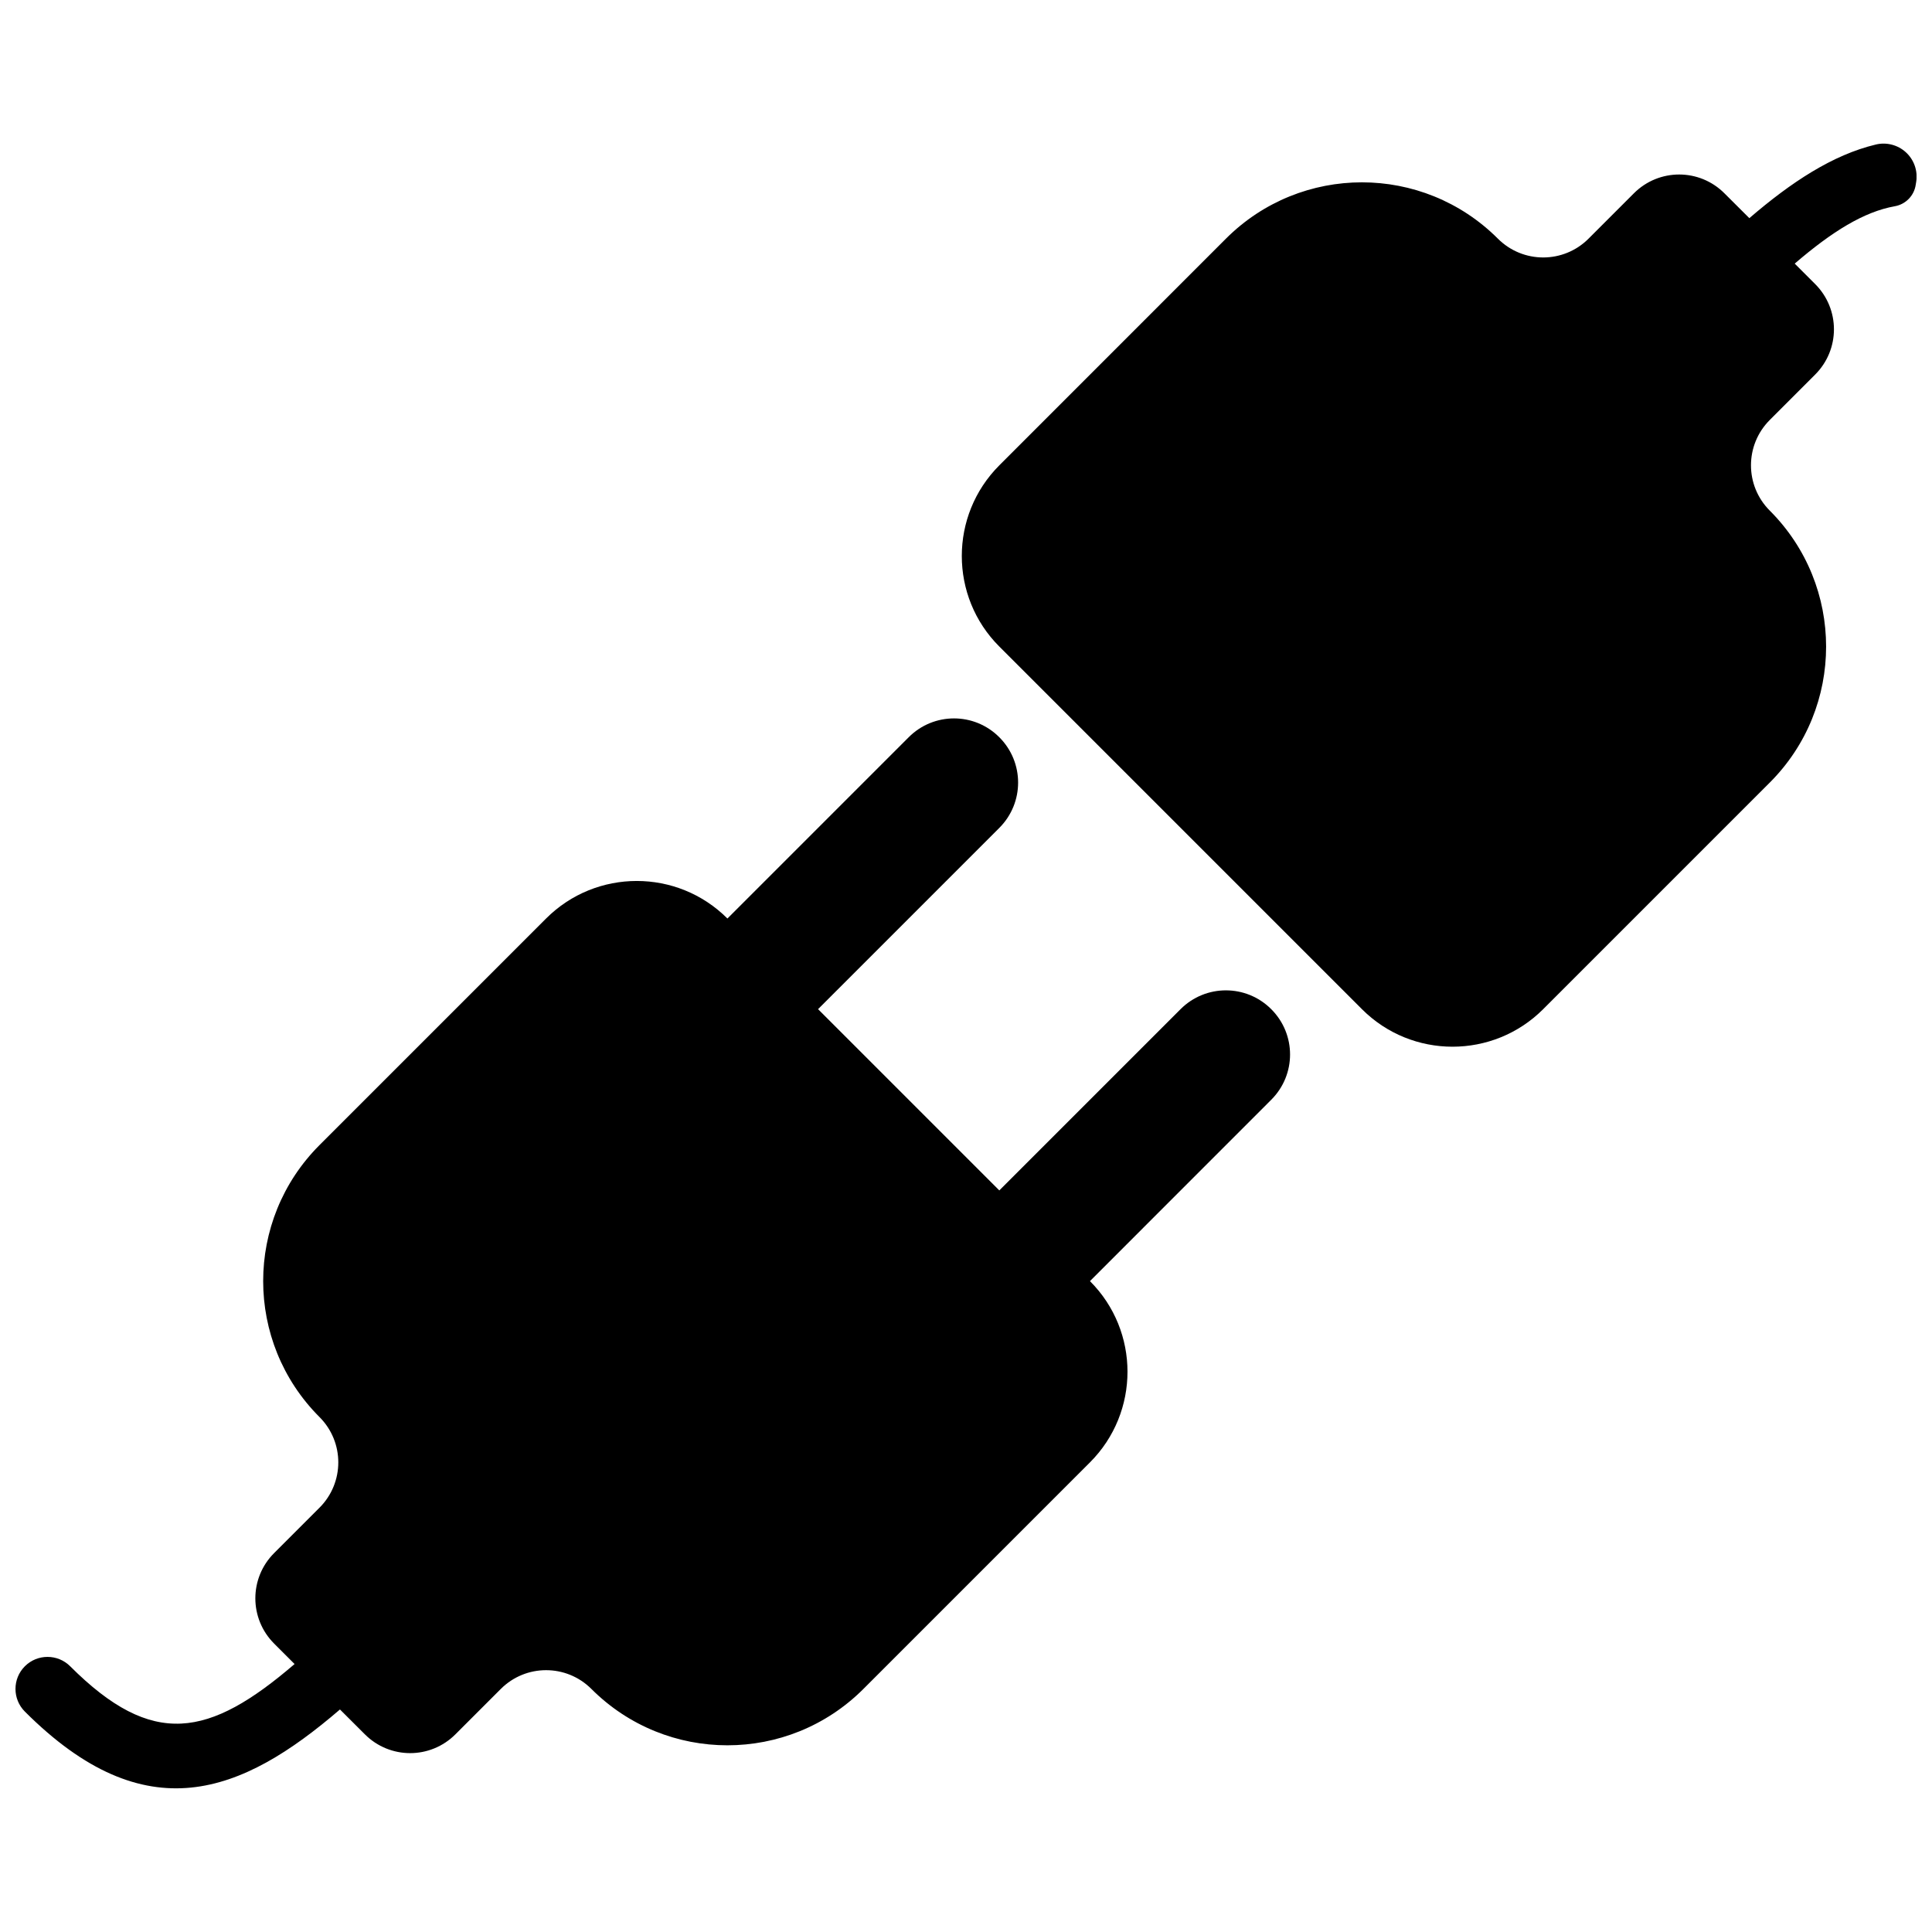 <?xml version="1.0" encoding="UTF-8"?>
<!-- The Best Svg Icon site in the world: iconSvg.co, Visit us! https://iconsvg.co -->
<svg width="800px" height="800px" version="1.1" viewBox="144 144 512 512" xmlns="http://www.w3.org/2000/svg">
 <defs>
  <clipPath id="b">
   <path d="m148.09 334h337.91v284h-337.91z"/>
  </clipPath>
  <clipPath id="a">
   <path d="m398 182h253.9v240h-253.9z"/>
  </clipPath>
 </defs>
 <g>
  <g clip-path="url(#b)">
   <path d="m432.85 483.51 48.035-48.055c6.66-6.641 6.66-17.375 0-24.02-6.641-6.641-17.375-6.641-24.02 0l-48.035 48.035-48.035-48.035 48.035-48.035c6.641-6.641 6.641-17.375 0-24.02-6.641-6.66-17.375-6.66-24.02 0l-48.035 48.035c-13.266-13.266-34.789-13.266-48.055 0l-60.047 60.047c-19.906 19.906-19.906 52.164 0 72.074 6.641 6.641 6.641 17.375 0 24.02l-12.008 12.008c-6.66 6.641-6.66 17.375 0 24.02l5.402 5.402c-22.641 19.434-37.605 22.457-59.469 0.594-3.312-3.312-8.695-3.312-12.008 0s-3.312 8.695 0 12.008c32.086 32.086 57.5 21.809 83.504-0.559l6.59 6.574c6.641 6.66 17.375 6.66 24.02 0l12.008-12.008c6.641-6.641 17.375-6.641 24.02 0 19.906 19.906 52.164 19.906 72.074 0l60.047-60.047c13.262-13.27 13.262-34.789-0.004-48.039z"/>
  </g>
  <g clip-path="url(#a)">
   <path d="m625.02 243.28c6.66-6.641 6.66-17.375 0-24.02l-5.402-5.402c9.887-8.492 18.328-13.742 26.531-15.203 2.887-0.508 5.129-2.82 5.539-5.707 0.051-0.289 0.086-0.578 0.137-0.848 0.426-2.871-0.594-5.773-2.75-7.746-2.141-1.953-5.129-2.734-7.949-2.055-11.449 2.734-22.438 9.973-33.531 19.516l-6.59-6.574c-6.641-6.66-17.375-6.66-24.02 0l-12.008 12.008c-6.641 6.641-17.375 6.641-24.02 0-19.906-19.906-52.164-19.906-72.074 0l-60.047 60.066c-13.266 13.266-13.266 34.789 0 48.035l96.09 96.09c13.25 13.266 34.77 13.266 48.035 0l60.047-60.047c19.906-19.906 19.906-52.164 0-72.074-6.641-6.641-6.641-17.375 0-24.02z"/>
  </g>
 </g>
</svg>